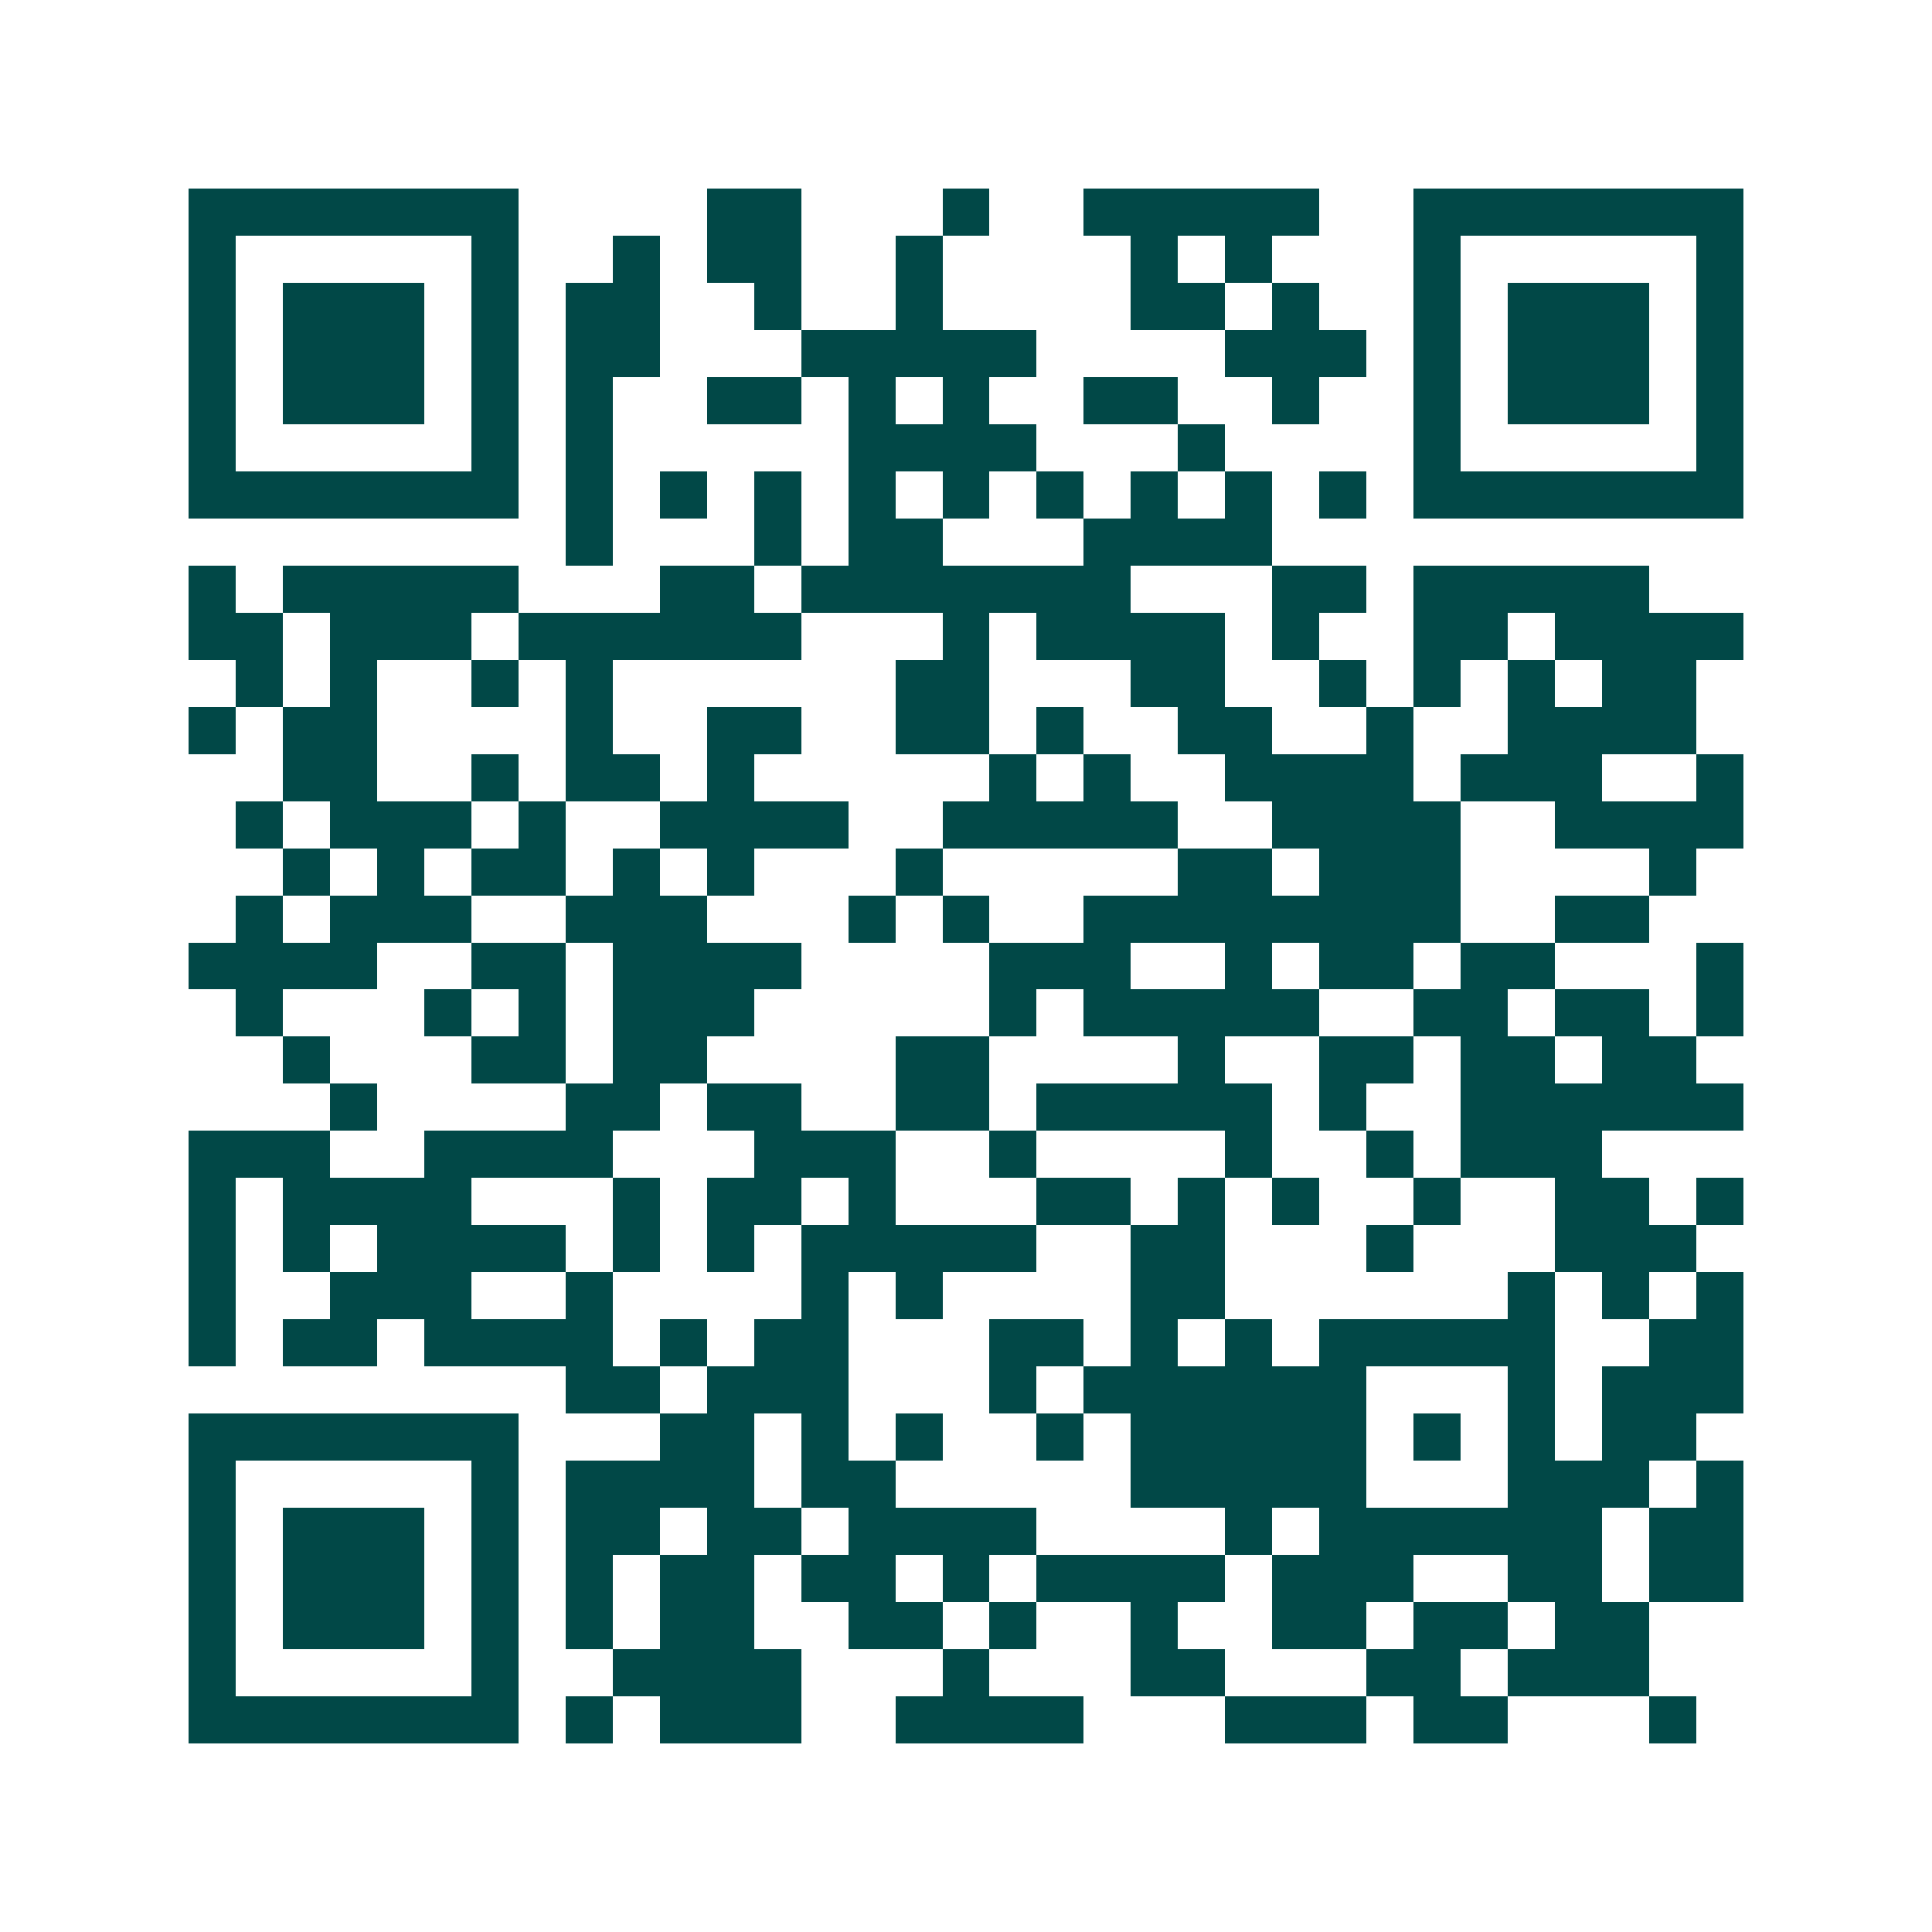 <svg xmlns="http://www.w3.org/2000/svg" width="200" height="200" viewBox="0 0 41 41" shape-rendering="crispEdges"><path fill="#ffffff" d="M0 0h41v41H0z"/><path stroke="#014847" d="M4 4.5h7m4 0h2m3 0h1m2 0h5m2 0h7M4 5.5h1m5 0h1m2 0h1m1 0h2m2 0h1m4 0h1m1 0h1m3 0h1m5 0h1M4 6.5h1m1 0h3m1 0h1m1 0h2m2 0h1m2 0h1m4 0h2m1 0h1m2 0h1m1 0h3m1 0h1M4 7.5h1m1 0h3m1 0h1m1 0h2m3 0h5m4 0h3m1 0h1m1 0h3m1 0h1M4 8.5h1m1 0h3m1 0h1m1 0h1m2 0h2m1 0h1m1 0h1m2 0h2m2 0h1m2 0h1m1 0h3m1 0h1M4 9.5h1m5 0h1m1 0h1m5 0h4m3 0h1m4 0h1m5 0h1M4 10.5h7m1 0h1m1 0h1m1 0h1m1 0h1m1 0h1m1 0h1m1 0h1m1 0h1m1 0h1m1 0h7M12 11.5h1m3 0h1m1 0h2m3 0h4M4 12.5h1m1 0h5m3 0h2m1 0h7m3 0h2m1 0h5M4 13.5h2m1 0h3m1 0h6m3 0h1m1 0h4m1 0h1m2 0h2m1 0h4M5 14.5h1m1 0h1m2 0h1m1 0h1m6 0h2m3 0h2m2 0h1m1 0h1m1 0h1m1 0h2M4 15.5h1m1 0h2m4 0h1m2 0h2m2 0h2m1 0h1m2 0h2m2 0h1m2 0h4M6 16.5h2m2 0h1m1 0h2m1 0h1m5 0h1m1 0h1m2 0h4m1 0h3m2 0h1M5 17.5h1m1 0h3m1 0h1m2 0h4m2 0h5m2 0h4m2 0h4M6 18.5h1m1 0h1m1 0h2m1 0h1m1 0h1m3 0h1m5 0h2m1 0h3m4 0h1M5 19.5h1m1 0h3m2 0h3m3 0h1m1 0h1m2 0h8m2 0h2M4 20.5h4m2 0h2m1 0h4m4 0h3m2 0h1m1 0h2m1 0h2m3 0h1M5 21.5h1m3 0h1m1 0h1m1 0h3m5 0h1m1 0h5m2 0h2m1 0h2m1 0h1M6 22.5h1m3 0h2m1 0h2m4 0h2m4 0h1m2 0h2m1 0h2m1 0h2M7 23.5h1m4 0h2m1 0h2m2 0h2m1 0h5m1 0h1m2 0h6M4 24.5h3m2 0h4m3 0h3m2 0h1m4 0h1m2 0h1m1 0h3M4 25.5h1m1 0h4m3 0h1m1 0h2m1 0h1m3 0h2m1 0h1m1 0h1m2 0h1m2 0h2m1 0h1M4 26.5h1m1 0h1m1 0h4m1 0h1m1 0h1m1 0h5m2 0h2m3 0h1m3 0h3M4 27.5h1m2 0h3m2 0h1m4 0h1m1 0h1m4 0h2m6 0h1m1 0h1m1 0h1M4 28.5h1m1 0h2m1 0h4m1 0h1m1 0h2m3 0h2m1 0h1m1 0h1m1 0h5m2 0h2M12 29.5h2m1 0h3m3 0h1m1 0h6m3 0h1m1 0h3M4 30.5h7m3 0h2m1 0h1m1 0h1m2 0h1m1 0h5m1 0h1m1 0h1m1 0h2M4 31.5h1m5 0h1m1 0h4m1 0h2m5 0h5m3 0h3m1 0h1M4 32.5h1m1 0h3m1 0h1m1 0h2m1 0h2m1 0h4m4 0h1m1 0h6m1 0h2M4 33.5h1m1 0h3m1 0h1m1 0h1m1 0h2m1 0h2m1 0h1m1 0h4m1 0h3m2 0h2m1 0h2M4 34.5h1m1 0h3m1 0h1m1 0h1m1 0h2m2 0h2m1 0h1m2 0h1m2 0h2m1 0h2m1 0h2M4 35.5h1m5 0h1m2 0h4m3 0h1m3 0h2m3 0h2m1 0h3M4 36.5h7m1 0h1m1 0h3m2 0h4m3 0h3m1 0h2m3 0h1"/></svg>

